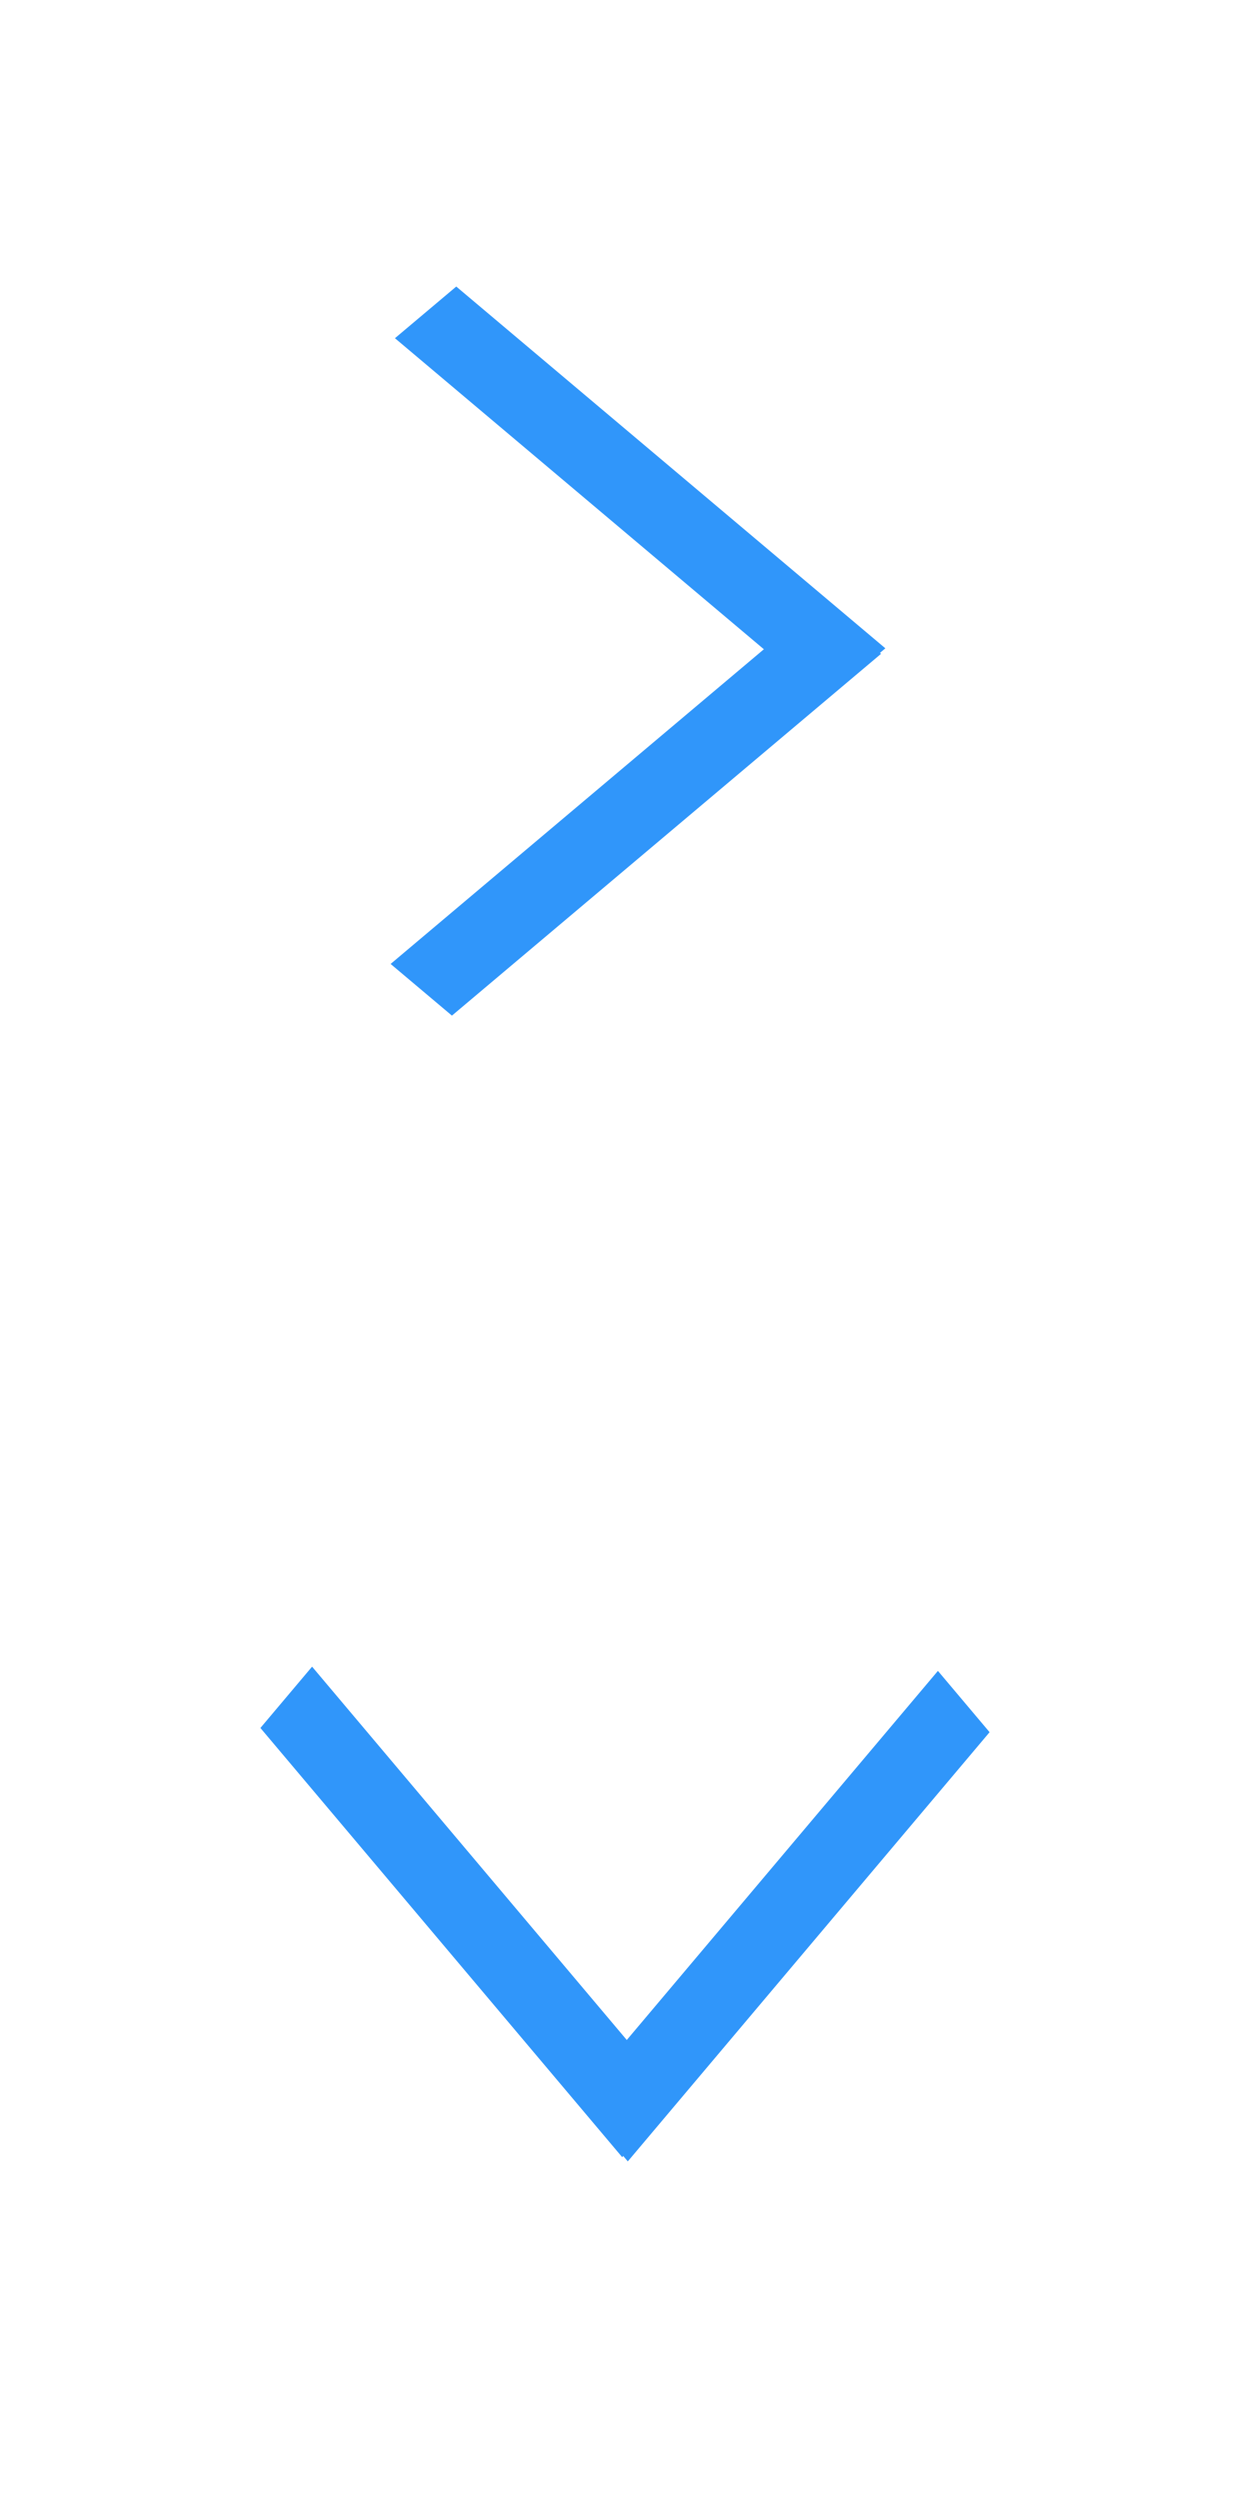 <?xml version="1.0" encoding="UTF-8"?>
<svg id="bitmap:48-32" width="48" height="96" version="1.1" viewBox="0 0 12.701 25.399" xmlns="http://www.w3.org/2000/svg">
 <g fill="#3096fa">
  <path d="m10.055 17.599-3.676 4.361-0.525-0.623 3.676-4.361z"/>
  <path d="m3.171 16.933 3.676 4.361-0.525 0.623-3.676-4.361z"/>
  <path d="m8.373 7.111-4.36-3.676 0.623-0.525 4.36 3.676z"/>
  <path d="m8.952 6.642-4.36 3.676-0.623-0.525 4.36-3.676z"/>
 </g>
</svg>
